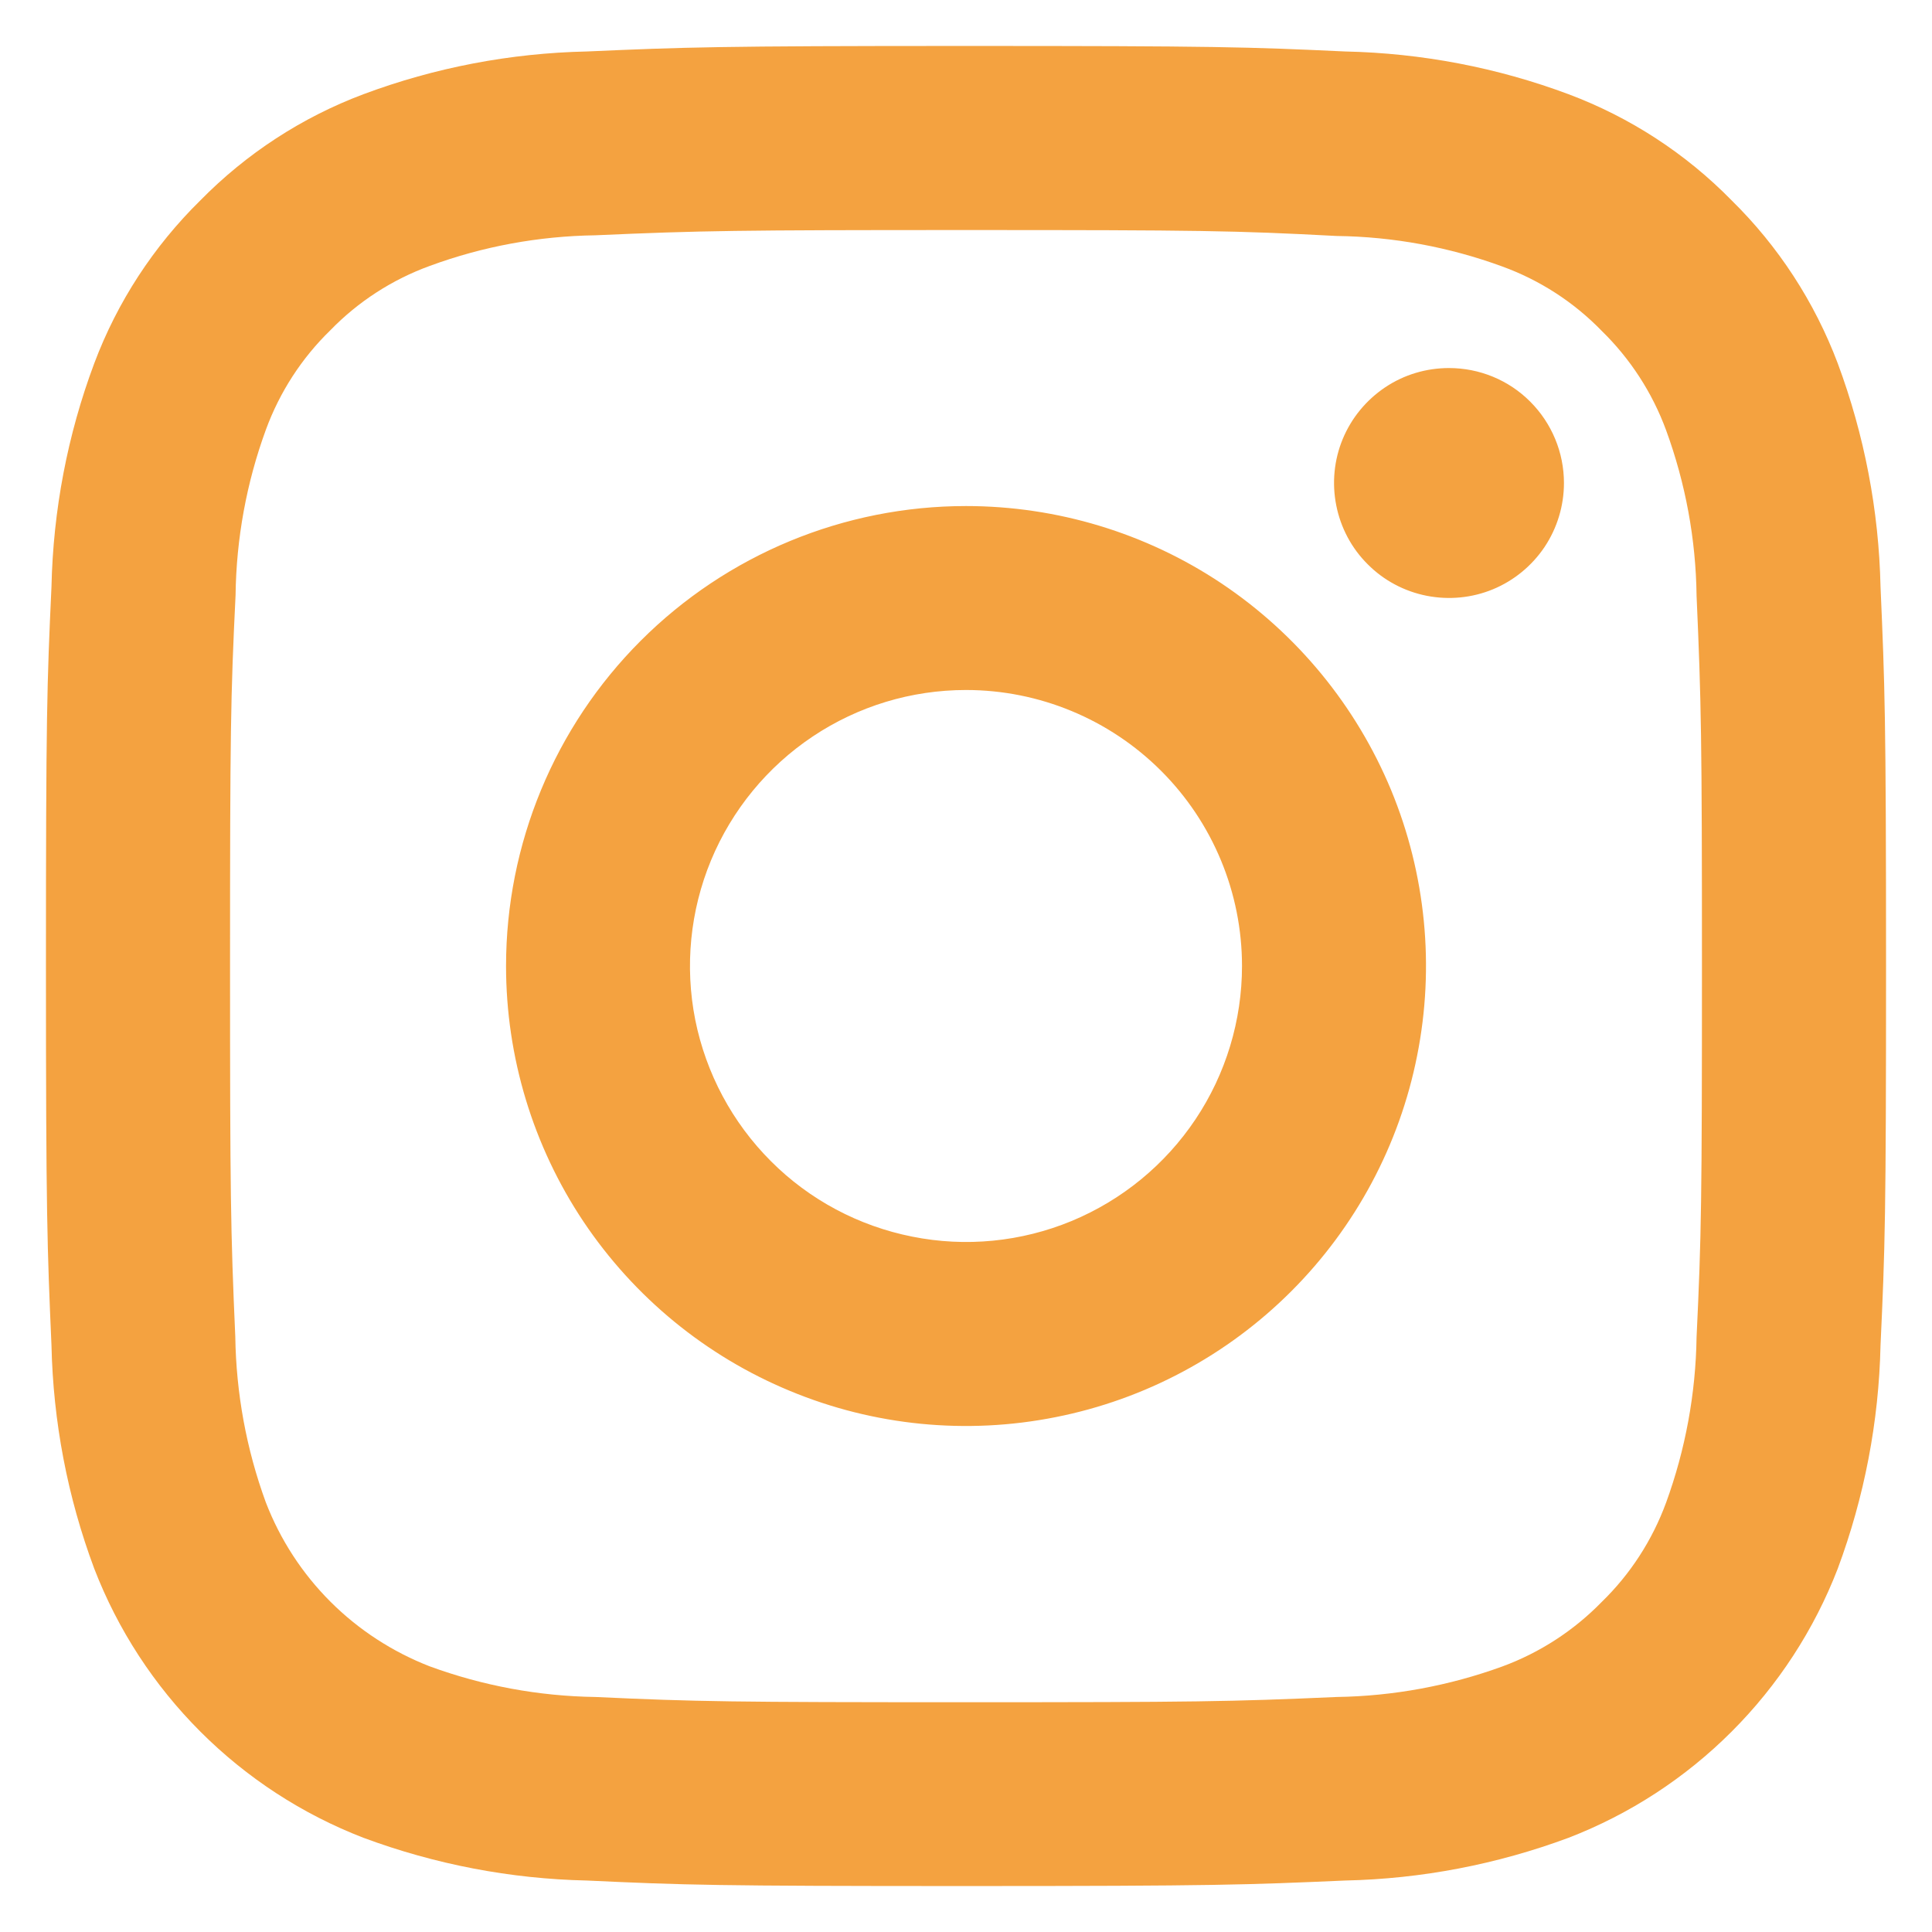<svg width="14" height="14" viewBox="0 0 14 14" fill="none" xmlns="http://www.w3.org/2000/svg">
<path d="M7 5C6.604 5 6.218 5.117 5.889 5.337C5.56 5.557 5.304 5.869 5.152 6.235C5.001 6.6 4.961 7.002 5.038 7.39C5.116 7.778 5.306 8.134 5.586 8.414C5.865 8.694 6.222 8.884 6.61 8.961C6.998 9.039 7.4 8.999 7.765 8.848C8.131 8.696 8.443 8.44 8.663 8.111C8.883 7.782 9 7.395 9 7C9 6.469 8.789 5.961 8.414 5.586C8.039 5.211 7.53 5 7 5ZM7 3.667C7.659 3.667 8.304 3.862 8.852 4.228C9.4 4.595 9.827 5.115 10.08 5.724C10.332 6.333 10.398 7.004 10.269 7.65C10.141 8.297 9.823 8.891 9.357 9.357C8.891 9.823 8.297 10.141 7.65 10.269C7.004 10.398 6.333 10.332 5.724 10.079C5.115 9.827 4.595 9.4 4.228 8.852C3.862 8.304 3.667 7.659 3.667 7C3.667 6.116 4.018 5.268 4.643 4.643C5.268 4.018 6.116 3.667 7 3.667V3.667ZM11.333 3.5C11.333 3.665 11.284 3.826 11.193 3.963C11.101 4.1 10.971 4.207 10.819 4.27C10.667 4.333 10.499 4.349 10.337 4.317C10.176 4.285 10.027 4.206 9.911 4.089C9.794 3.973 9.715 3.824 9.683 3.662C9.651 3.501 9.667 3.333 9.73 3.181C9.793 3.029 9.9 2.899 10.037 2.807C10.174 2.715 10.335 2.667 10.5 2.667C10.721 2.667 10.933 2.754 11.089 2.911C11.245 3.067 11.333 3.279 11.333 3.5ZM7 1.667C5.351 1.667 5.081 1.671 4.314 1.705C3.904 1.711 3.499 1.785 3.114 1.927C2.842 2.026 2.596 2.185 2.394 2.393C2.186 2.595 2.027 2.841 1.927 3.113C1.786 3.498 1.712 3.904 1.707 4.313C1.671 5.05 1.667 5.307 1.667 7C1.667 8.649 1.671 8.919 1.705 9.686C1.711 10.095 1.785 10.501 1.926 10.886C2.03 11.156 2.189 11.401 2.394 11.606C2.599 11.811 2.844 11.97 3.114 12.075C3.499 12.216 3.904 12.291 4.314 12.297C5.047 12.331 5.307 12.335 7 12.335C8.649 12.335 8.919 12.331 9.686 12.297C10.095 12.291 10.501 12.216 10.886 12.076C11.158 11.976 11.404 11.816 11.606 11.609C11.814 11.407 11.973 11.161 12.073 10.889C12.213 10.505 12.288 10.099 12.294 9.689C12.329 8.956 12.333 8.696 12.333 7.003C12.333 5.354 12.328 5.085 12.294 4.317C12.289 3.908 12.214 3.502 12.073 3.117C11.973 2.845 11.813 2.599 11.606 2.397C11.404 2.189 11.158 2.03 10.886 1.931C10.501 1.79 10.096 1.715 9.686 1.71C8.95 1.671 8.693 1.667 7 1.667ZM7 0.333C8.811 0.333 9.037 0.34 9.748 0.373C10.301 0.385 10.848 0.489 11.367 0.683C11.812 0.85 12.215 1.112 12.548 1.452C12.887 1.785 13.149 2.188 13.317 2.633C13.51 3.152 13.615 3.699 13.627 4.252C13.658 4.963 13.667 5.189 13.667 7C13.667 8.811 13.66 9.037 13.627 9.748C13.615 10.301 13.51 10.848 13.317 11.367C13.146 11.81 12.884 12.212 12.548 12.548C12.212 12.884 11.81 13.146 11.367 13.317C10.848 13.51 10.301 13.615 9.748 13.627C9.037 13.658 8.815 13.667 7 13.667C5.185 13.667 4.963 13.66 4.252 13.627C3.699 13.615 3.152 13.51 2.633 13.317C2.19 13.146 1.788 12.884 1.452 12.548C1.116 12.212 0.854 11.81 0.683 11.367C0.489 10.848 0.385 10.301 0.373 9.748C0.342 9.037 0.333 8.811 0.333 7C0.333 5.189 0.34 4.963 0.373 4.252C0.385 3.699 0.489 3.151 0.683 2.633C0.85 2.188 1.113 1.785 1.452 1.452C1.785 1.113 2.188 0.85 2.633 0.683C3.152 0.489 3.699 0.385 4.252 0.373C4.963 0.342 5.189 0.333 7 0.333Z" fill="#F4A240"/>
</svg>
